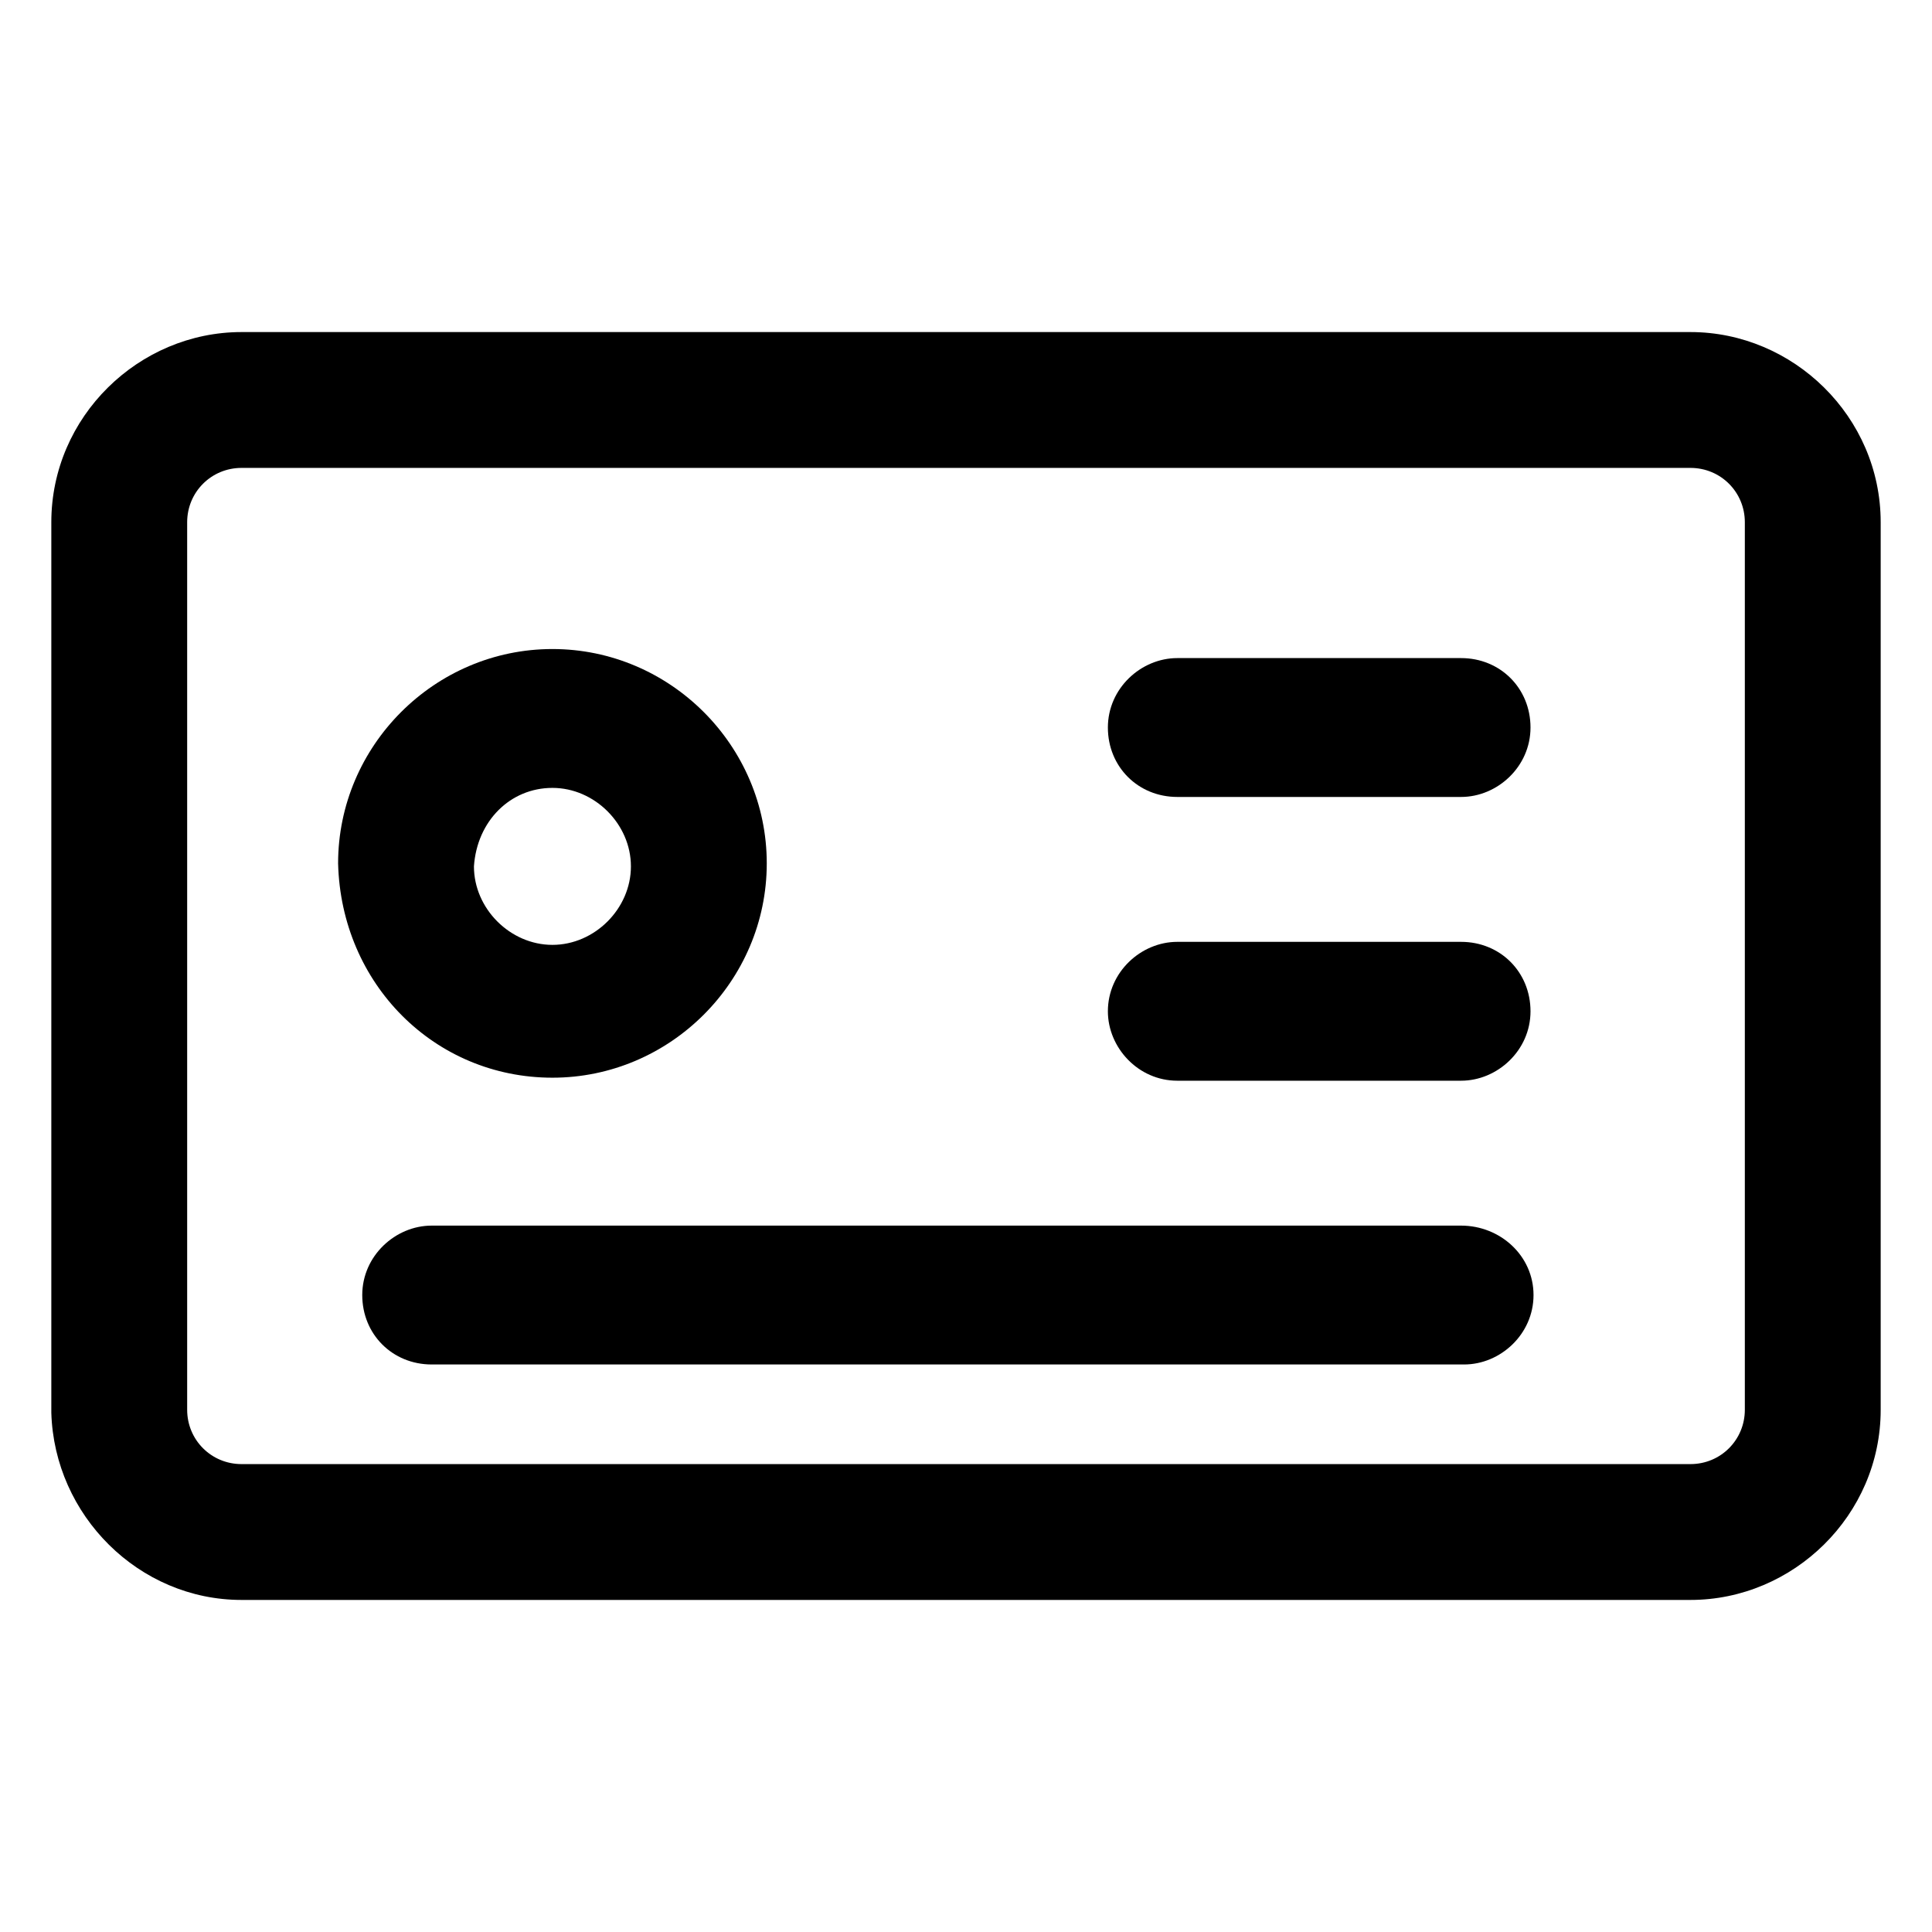 <?xml version="1.0" encoding="utf-8"?>
<!-- Generator: Adobe Illustrator 22.0.0, SVG Export Plug-In . SVG Version: 6.00 Build 0)  -->
<svg version="1.1" id="lni_lni-license" xmlns="http://www.w3.org/2000/svg" xmlns:xlink="http://www.w3.org/1999/xlink" x="0px"
	 y="0px" viewBox="0 0 64 64" style="enable-background:new 0 0 64 64;" xml:space="preserve">
<g>
	<path d="M48.4,40.6H14.3c-1.2,0-2.3,1-2.3,2.3s1,2.3,2.3,2.3h34.2c1.2,0,2.3-1,2.3-2.3S49.7,40.6,48.4,40.6z"/>
	<path d="M48.4,21.8H39c-1.2,0-2.3,1-2.3,2.3s1,2.3,2.3,2.3h9.4c1.2,0,2.3-1,2.3-2.3S49.7,21.8,48.4,21.8z"/>
	<path d="M48.4,31.2H39c-1.2,0-2.3,1-2.3,2.3c0,1.2,1,2.3,2.3,2.3h9.4c1.2,0,2.3-1,2.3-2.3C50.7,32.2,49.7,31.2,48.4,31.2z"/>
	<path d="M56,11H8c-3.4,0-6.3,2.8-6.3,6.3v29.5C1.8,50.2,4.6,53,8,53h48c3.4,0,6.3-2.8,6.3-6.3V17.3C62.3,13.8,59.4,11,56,11z
		 M57.8,46.7c0,1-0.8,1.8-1.8,1.8H8c-1,0-1.8-0.8-1.8-1.8V17.3c0-1,0.8-1.8,1.8-1.8h48c1,0,1.8,0.8,1.8,1.8V46.7z"/>
	<path d="M18.3,35.7c3.9,0,7.1-3.2,7.1-7.1c0-3.9-3.2-7.1-7.1-7.1s-7.1,3.2-7.1,7.1C11.3,32.6,14.4,35.7,18.3,35.7z M18.3,26.1
		c1.4,0,2.6,1.2,2.6,2.6c0,1.4-1.2,2.6-2.6,2.6s-2.6-1.2-2.6-2.6C15.8,27.2,16.9,26.1,18.3,26.1z"/>
</g>
</svg>
